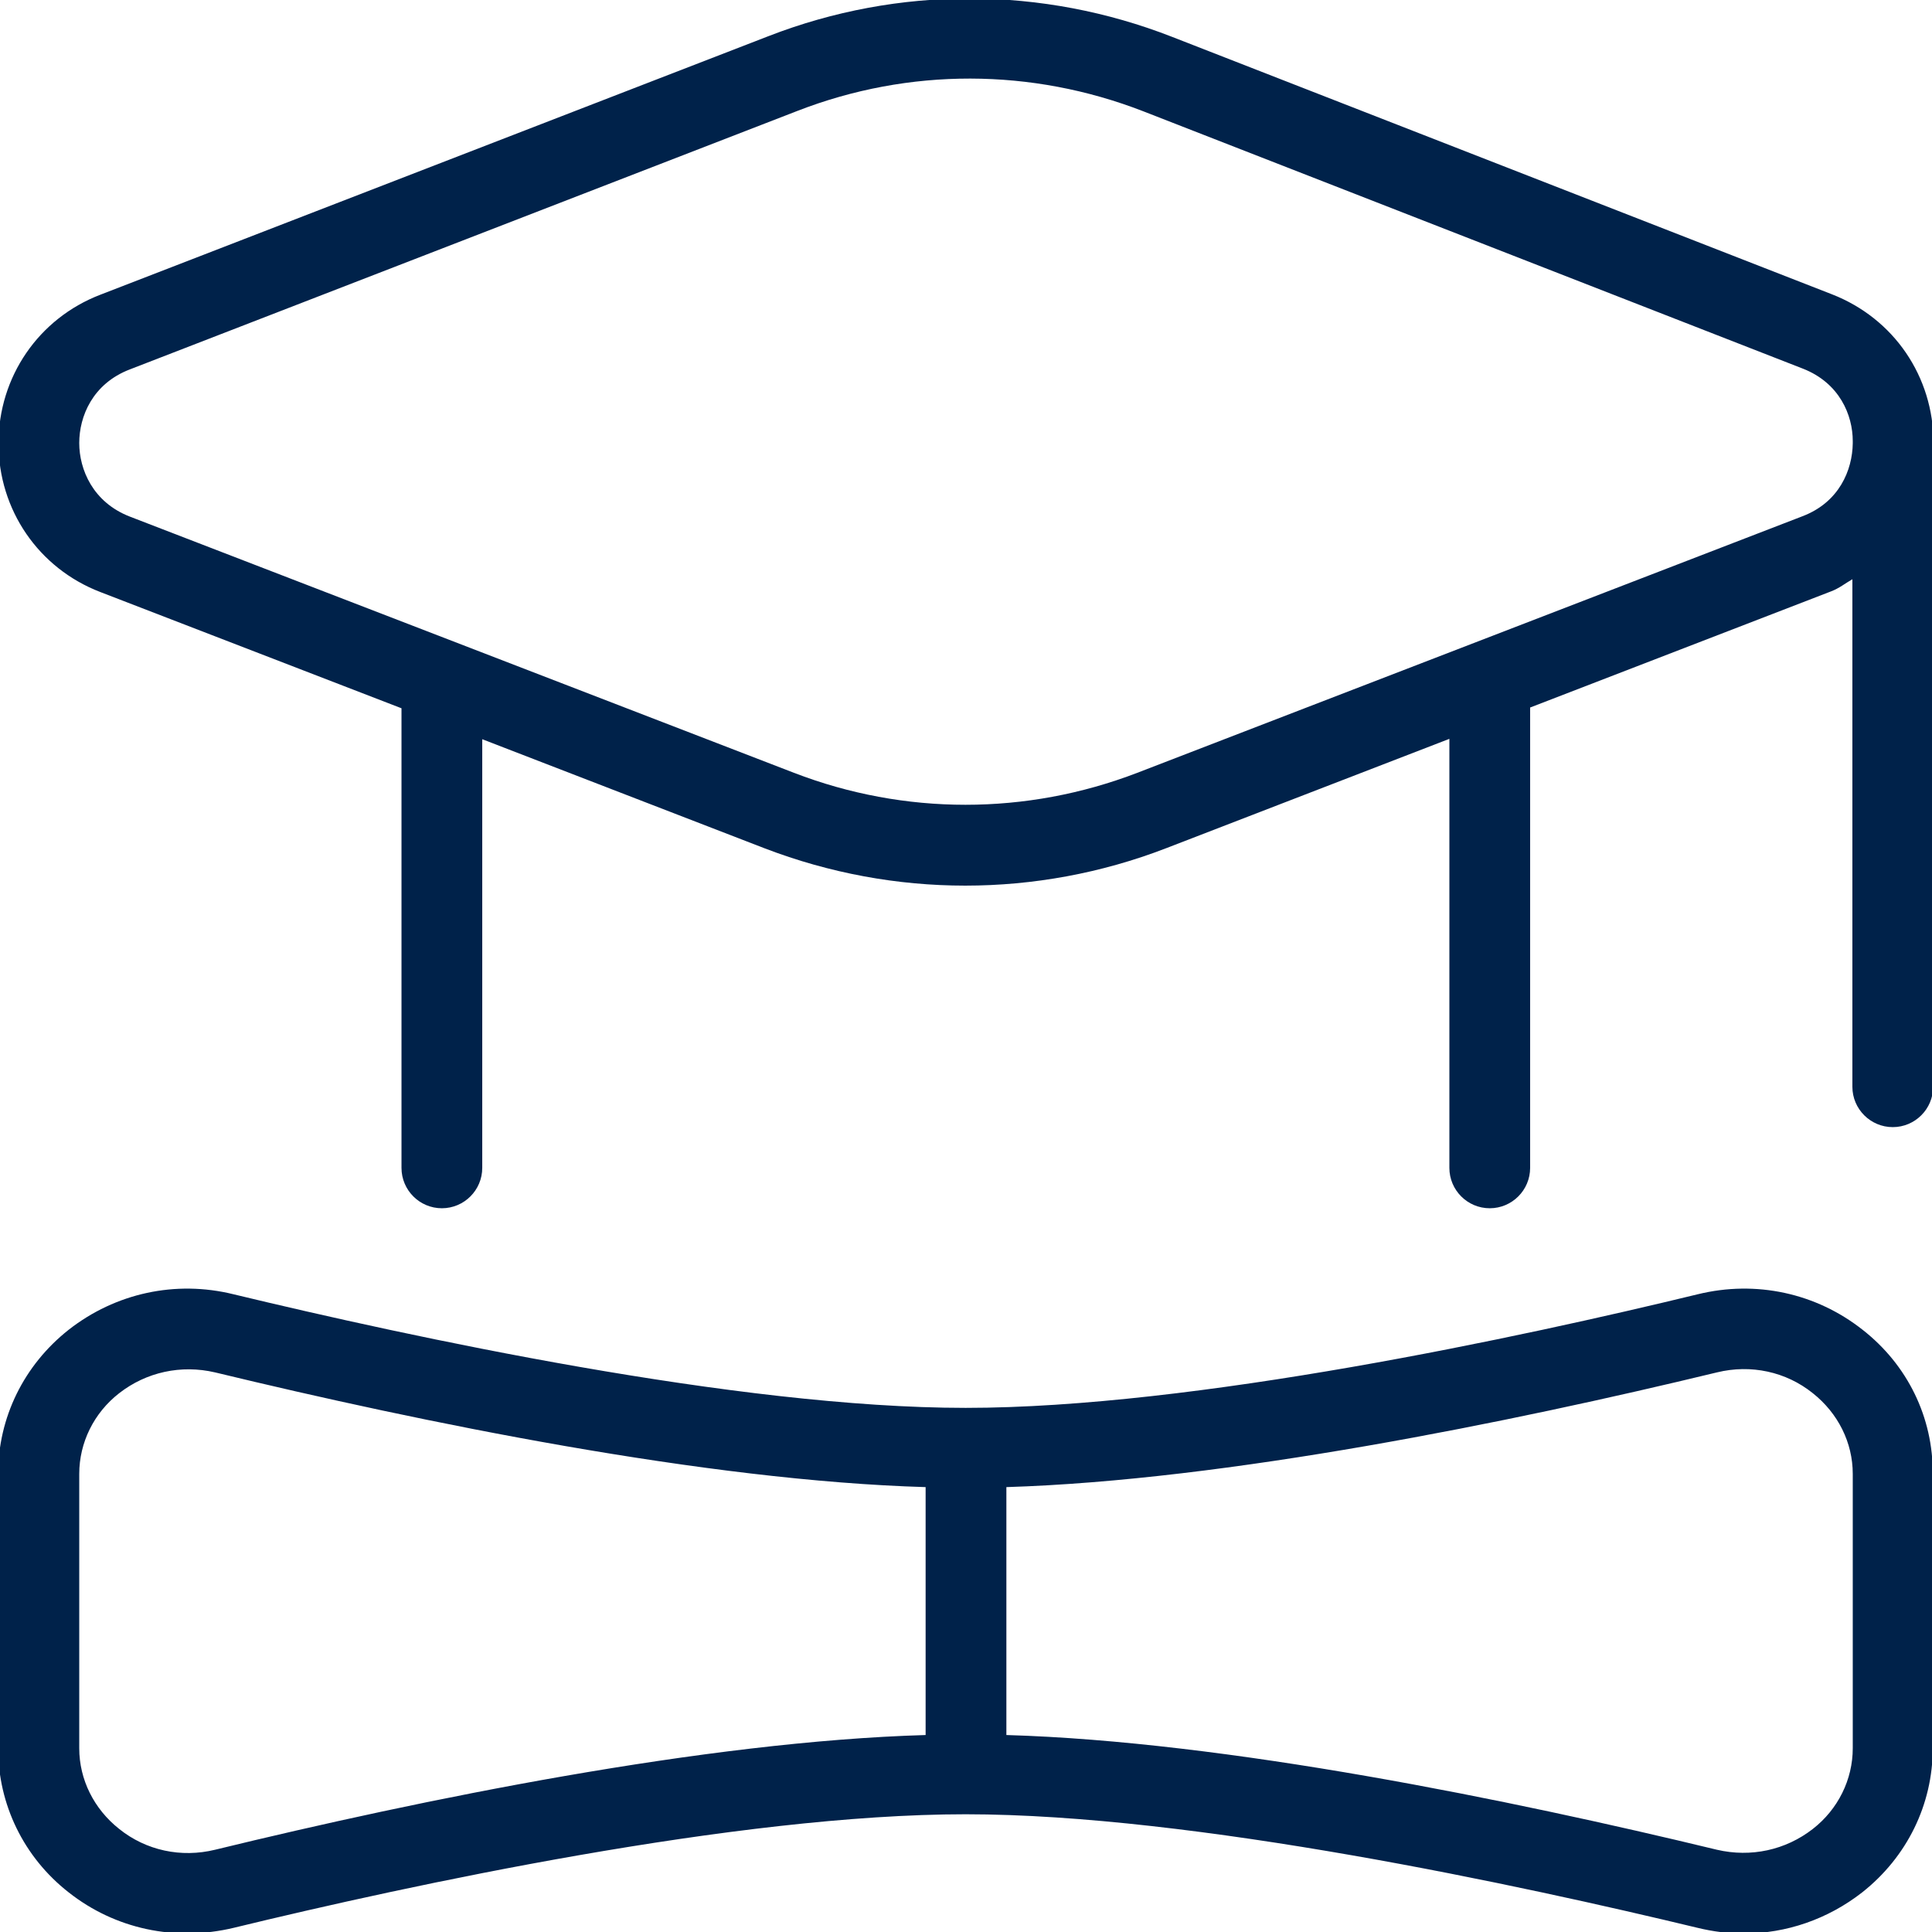 <svg xmlns="http://www.w3.org/2000/svg" xmlns:xlink="http://www.w3.org/1999/xlink" id="Layer_1" x="0px" y="0px" width="512px" height="512px" viewBox="0 0 512 512" style="enable-background:new 0 0 512 512;" xml:space="preserve"> <style type="text/css"> .st0{fill:#00224A;} </style> <path class="st0" d="M512.4,117.4c0-17.6-10.5-33-26.9-39.4L310.7,9.8C276.2-3.7,238.1-3.8,203.6,9.6l0,0L26.6,78.1 c-16.4,6.3-27,21.8-27,39.4c0,17.6,10.6,33.1,27,39.4l79.8,30.8v121.8c0,5.9,4.8,10.7,10.7,10.7s10.7-4.8,10.7-10.7V195.9l74.8,28.9 c17.2,6.6,35.2,9.9,53.2,9.9s36.1-3.3,53.2-9.9l75.1-29v113.7c0,5.9,4.8,10.7,10.7,10.7c5.9,0,10.7-4.8,10.7-10.7V187.5l79.8-30.8 c2.1-0.8,3.7-2.1,5.6-3.2v134.5c0,5.9,4.8,10.7,10.7,10.7s10.7-4.8,10.7-10.7V117.7C512.3,117.7,512.4,117.5,512.4,117.4z M477.7,136.8l-176.3,68c-29.4,11.3-61.7,11.3-91,0l-176-67.9c-9.8-3.8-13.4-12.5-13.4-19.5s3.5-15.7,13.4-19.5l176.9-68.5l0,0 c29.6-11.5,62.1-11.4,91.7,0.1l174.8,68.2c9.7,3.8,13.2,12.3,13.2,19.2c0,0,0,0,0,0v0.6C490.9,124.6,487.4,133.1,477.7,136.8 L477.7,136.8z M493.6,352.4c-12.3-9.7-28.2-13.2-43.7-9.4c-46.5,11.3-133.5,30.1-194,30.1s-147.5-18.9-194-30.1 c-15.4-3.8-31.3-0.3-43.7,9.4c-11.9,9.4-18.7,23.3-18.7,38.2v72.7c0,14.9,6.8,28.9,18.7,38.2c12.3,9.7,28.2,13.1,43.7,9.4 c46.5-11.3,133.5-30.1,194-30.1s147.5,18.9,194,30.1c4.1,1,8.2,1.5,12.2,1.5c11.3,0,22.3-3.8,31.4-10.9 c11.9-9.4,18.7-23.3,18.7-38.2v-72.7C512.3,375.6,505.5,361.7,493.6,352.4z M57,490.2c-9,2.2-18.3,0.2-25.4-5.5 c-6.7-5.3-10.6-13.1-10.6-21.4v-72.7c0-8.3,3.9-16.2,10.6-21.4c7.2-5.6,16.4-7.6,25.4-5.5c54.6,13.2,130,28.7,188.3,30.4v65.7 C186.9,461.5,111.6,476.9,57,490.2L57,490.2z M491,463.3c0,8.3-3.9,16.2-10.6,21.4c-7.2,5.6-16.4,7.6-25.4,5.5 c-54.6-13.2-130-28.7-188.3-30.4v-65.7c58.3-1.8,133.7-17.2,188.3-30.4c9-2.2,18.3-0.2,25.4,5.5c6.7,5.3,10.6,13.1,10.6,21.4 L491,463.3L491,463.3z"></path> </svg>
